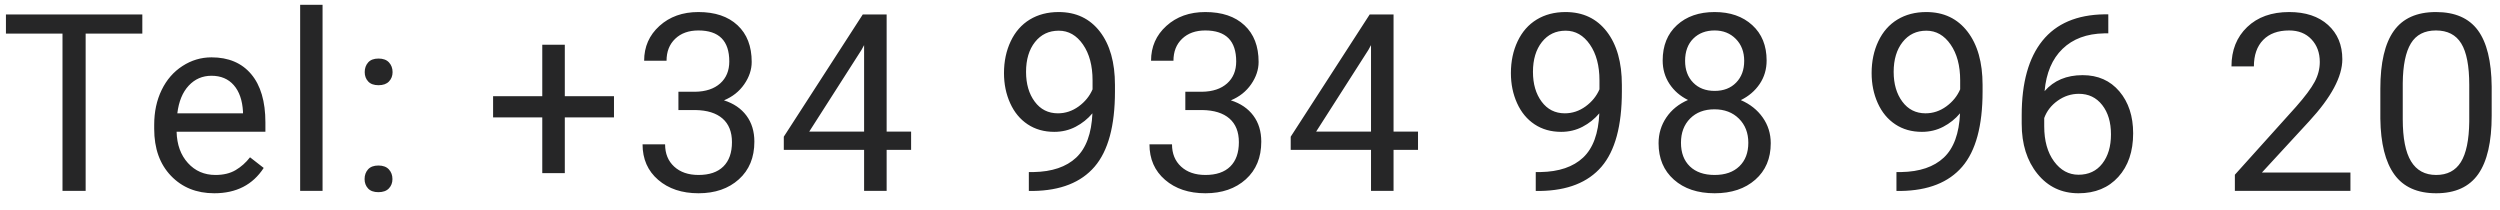 <?xml version="1.0" encoding="UTF-8"?>
<svg width="131px" height="11px" viewBox="0 0 131 11" version="1.1" xmlns="http://www.w3.org/2000/svg" xmlns:xlink="http://www.w3.org/1999/xlink">
    <g id="Page-1" stroke="none" stroke-width="1" fill="none" fill-rule="evenodd">
        <g id="Desktop-Copy" transform="translate(-457, -262)" fill="#262627" fill-rule="nonzero">
            <path d="M461.488,272 L461.488,263.761 L464.458,263.761 L464.458,262.758 L457.311,262.758 L457.311,263.761 L460.275,263.761 L460.275,272 L461.488,272 Z M468.228,272.127 C469.379,272.127 470.243,271.685 470.818,270.8 L470.818,270.8 L470.101,270.242 C469.885,270.521 469.633,270.745 469.345,270.915 C469.058,271.084 468.706,271.168 468.292,271.168 C467.708,271.168 467.226,270.96 466.848,270.543 C466.469,270.126 466.271,269.579 466.254,268.902 L466.254,268.902 L470.907,268.902 L470.907,268.414 C470.907,267.318 470.659,266.475 470.164,265.887 C469.669,265.299 468.975,265.005 468.082,265.005 C467.536,265.005 467.03,265.156 466.562,265.459 C466.094,265.761 465.73,266.18 465.47,266.716 C465.21,267.251 465.08,267.859 465.08,268.541 L465.08,268.541 L465.08,268.756 C465.08,269.78 465.372,270.598 465.956,271.21 C466.54,271.821 467.297,272.127 468.228,272.127 Z M469.733,267.938 L466.292,267.938 C466.368,267.315 466.567,266.832 466.889,266.487 C467.211,266.142 467.608,265.97 468.082,265.97 C468.573,265.97 468.963,266.134 469.25,266.462 C469.538,266.79 469.699,267.252 469.733,267.849 L469.733,267.849 L469.733,267.938 Z M473.902,272 L473.902,262.25 L472.728,262.25 L472.728,272 L473.902,272 Z M476.834,266.465 C477.076,266.465 477.259,266.399 477.383,266.268 C477.508,266.137 477.571,265.974 477.571,265.779 C477.571,265.576 477.508,265.407 477.383,265.271 C477.259,265.136 477.076,265.068 476.834,265.068 C476.593,265.068 476.412,265.136 476.292,265.271 C476.171,265.407 476.111,265.576 476.111,265.779 C476.111,265.974 476.171,266.137 476.292,266.268 C476.412,266.399 476.593,266.465 476.834,266.465 Z M476.828,272.07 C477.069,272.07 477.252,272.004 477.377,271.873 C477.502,271.742 477.564,271.579 477.564,271.384 C477.564,271.181 477.502,271.012 477.377,270.876 C477.252,270.741 477.069,270.673 476.828,270.673 C476.587,270.673 476.406,270.741 476.285,270.876 C476.165,271.012 476.104,271.181 476.104,271.384 C476.104,271.579 476.165,271.742 476.285,271.873 C476.406,272.004 476.587,272.07 476.828,272.07 Z M486.596,271.073 L486.596,268.153 L489.173,268.153 L489.173,267.042 L486.596,267.042 L486.596,264.345 L485.415,264.345 L485.415,267.042 L482.838,267.042 L482.838,268.153 L485.415,268.153 L485.415,271.073 L486.596,271.073 Z M493.603,272.127 C494.47,272.127 495.175,271.884 495.716,271.397 C496.258,270.91 496.529,270.252 496.529,269.423 C496.529,268.885 496.39,268.431 496.113,268.058 C495.836,267.686 495.444,267.419 494.936,267.258 C495.384,267.072 495.739,266.791 495.999,266.414 C496.259,266.037 496.389,265.648 496.389,265.246 C496.389,264.425 496.142,263.784 495.647,263.323 C495.152,262.861 494.468,262.631 493.596,262.631 C492.771,262.631 492.091,262.873 491.556,263.358 C491.02,263.842 490.753,264.451 490.753,265.183 L490.753,265.183 L491.927,265.183 C491.927,264.704 492.078,264.32 492.381,264.031 C492.683,263.741 493.089,263.596 493.596,263.596 C494.675,263.596 495.215,264.137 495.215,265.221 C495.215,265.703 495.056,266.086 494.739,266.37 C494.422,266.653 493.986,266.799 493.431,266.808 L493.431,266.808 L492.549,266.808 L492.549,267.766 L493.431,267.766 C494.053,267.775 494.529,267.923 494.86,268.21 C495.19,268.498 495.355,268.911 495.355,269.448 C495.355,270.003 495.204,270.428 494.904,270.724 C494.604,271.02 494.17,271.168 493.603,271.168 C493.069,271.168 492.644,271.022 492.327,270.73 C492.009,270.438 491.851,270.049 491.851,269.562 L491.851,269.562 L490.67,269.562 C490.67,270.333 490.942,270.953 491.486,271.422 C492.03,271.892 492.735,272.127 493.603,272.127 Z M503.46,272 L503.46,269.854 L504.742,269.854 L504.742,268.896 L503.46,268.896 L503.46,262.758 L502.209,262.758 L498.071,269.163 L498.071,269.854 L502.279,269.854 L502.279,272 L503.46,272 Z M502.279,268.896 L499.404,268.896 L502.14,264.618 L502.279,264.364 L502.279,268.896 Z M511.139,272.006 C512.574,271.985 513.646,271.561 514.357,270.734 C515.068,269.906 515.424,268.593 515.424,266.795 L515.424,266.795 L515.424,266.452 C515.424,265.271 515.16,264.339 514.634,263.656 C514.107,262.973 513.386,262.631 512.472,262.631 C511.897,262.631 511.393,262.762 510.961,263.024 C510.53,263.287 510.197,263.666 509.962,264.161 C509.727,264.656 509.609,265.212 509.609,265.83 C509.609,266.406 509.717,266.931 509.933,267.407 C510.149,267.884 510.455,268.253 510.85,268.515 C511.246,268.778 511.71,268.909 512.244,268.909 C512.65,268.909 513.023,268.82 513.364,268.642 C513.705,268.464 513.998,268.229 514.243,267.938 C514.197,268.995 513.913,269.769 513.393,270.258 C512.872,270.746 512.127,270.999 511.158,271.016 L511.158,271.016 L510.911,271.016 L510.911,272.006 L511.139,272.006 Z M512.434,267.938 C511.926,267.938 511.521,267.733 511.219,267.325 C510.916,266.917 510.765,266.397 510.765,265.767 C510.765,265.119 510.921,264.598 511.234,264.202 C511.548,263.806 511.962,263.608 512.479,263.608 C512.991,263.608 513.414,263.85 513.748,264.332 C514.082,264.814 514.25,265.441 514.25,266.211 L514.25,266.211 L514.25,266.681 C514.097,267.036 513.855,267.334 513.523,267.576 C513.191,267.817 512.828,267.938 512.434,267.938 Z M520.165,272.127 C521.032,272.127 521.737,271.884 522.279,271.397 C522.82,270.91 523.091,270.252 523.091,269.423 C523.091,268.885 522.953,268.431 522.675,268.058 C522.398,267.686 522.006,267.419 521.498,267.258 C521.946,267.072 522.301,266.791 522.561,266.414 C522.821,266.037 522.951,265.648 522.951,265.246 C522.951,264.425 522.704,263.784 522.209,263.323 C521.714,262.861 521.03,262.631 520.158,262.631 C519.333,262.631 518.653,262.873 518.118,263.358 C517.582,263.842 517.315,264.451 517.315,265.183 L517.315,265.183 L518.489,265.183 C518.489,264.704 518.64,264.32 518.943,264.031 C519.245,263.741 519.651,263.596 520.158,263.596 C521.238,263.596 521.777,264.137 521.777,265.221 C521.777,265.703 521.618,266.086 521.301,266.37 C520.984,266.653 520.548,266.799 519.993,266.808 L519.993,266.808 L519.111,266.808 L519.111,267.766 L519.993,267.766 C520.616,267.775 521.092,267.923 521.422,268.21 C521.752,268.498 521.917,268.911 521.917,269.448 C521.917,270.003 521.767,270.428 521.466,270.724 C521.166,271.02 520.732,271.168 520.165,271.168 C519.632,271.168 519.206,271.022 518.889,270.73 C518.572,270.438 518.413,270.049 518.413,269.562 L518.413,269.562 L517.232,269.562 C517.232,270.333 517.504,270.953 518.048,271.422 C518.592,271.892 519.297,272.127 520.165,272.127 Z M530.022,272 L530.022,269.854 L531.304,269.854 L531.304,268.896 L530.022,268.896 L530.022,262.758 L528.772,262.758 L524.633,269.163 L524.633,269.854 L528.841,269.854 L528.841,272 L530.022,272 Z M528.841,268.896 L525.966,268.896 L528.702,264.618 L528.841,264.364 L528.841,268.896 Z M537.701,272.006 C539.136,271.985 540.209,271.561 540.92,270.734 C541.63,269.906 541.986,268.593 541.986,266.795 L541.986,266.795 L541.986,266.452 C541.986,265.271 541.723,264.339 541.196,263.656 C540.669,262.973 539.948,262.631 539.034,262.631 C538.459,262.631 537.955,262.762 537.524,263.024 C537.092,263.287 536.759,263.666 536.524,264.161 C536.289,264.656 536.171,265.212 536.171,265.83 C536.171,266.406 536.279,266.931 536.495,267.407 C536.711,267.884 537.017,268.253 537.412,268.515 C537.808,268.778 538.273,268.909 538.806,268.909 C539.212,268.909 539.585,268.82 539.926,268.642 C540.267,268.464 540.56,268.229 540.805,267.938 C540.759,268.995 540.475,269.769 539.955,270.258 C539.434,270.746 538.689,270.999 537.72,271.016 L537.72,271.016 L537.473,271.016 L537.473,272.006 L537.701,272.006 Z M538.996,267.938 C538.488,267.938 538.083,267.733 537.781,267.325 C537.478,266.917 537.327,266.397 537.327,265.767 C537.327,265.119 537.483,264.598 537.796,264.202 C538.11,263.806 538.524,263.608 539.041,263.608 C539.553,263.608 539.976,263.85 540.31,264.332 C540.644,264.814 540.812,265.441 540.812,266.211 L540.812,266.211 L540.812,266.681 C540.659,267.036 540.417,267.334 540.085,267.576 C539.753,267.817 539.39,267.938 538.996,267.938 Z M546.848,272.127 C547.728,272.127 548.438,271.89 548.977,271.416 C549.517,270.942 549.787,270.305 549.787,269.505 C549.787,269.002 549.646,268.551 549.364,268.153 C549.083,267.756 548.701,267.453 548.219,267.246 C548.633,267.042 548.962,266.761 549.206,266.401 C549.449,266.042 549.571,265.631 549.571,265.17 C549.571,264.391 549.32,263.773 548.818,263.316 C548.317,262.859 547.66,262.631 546.848,262.631 C546.031,262.631 545.373,262.859 544.873,263.316 C544.374,263.773 544.124,264.391 544.124,265.17 C544.124,265.627 544.243,266.035 544.48,266.395 C544.717,266.755 545.041,267.036 545.451,267.239 C544.969,267.447 544.591,267.751 544.318,268.153 C544.045,268.555 543.909,269.006 543.909,269.505 C543.909,270.301 544.176,270.937 544.712,271.413 C545.247,271.889 545.959,272.127 546.848,272.127 Z M546.848,266.763 C546.378,266.763 546.002,266.618 545.721,266.328 C545.439,266.038 545.299,265.659 545.299,265.189 C545.299,264.698 545.442,264.31 545.727,264.024 C546.013,263.739 546.386,263.596 546.848,263.596 C547.296,263.596 547.666,263.744 547.958,264.04 C548.25,264.336 548.396,264.719 548.396,265.189 C548.396,265.659 548.256,266.038 547.974,266.328 C547.693,266.618 547.317,266.763 546.848,266.763 Z M546.848,271.168 C546.293,271.168 545.86,271.018 545.549,270.718 C545.238,270.417 545.083,270.005 545.083,269.48 C545.083,268.955 545.243,268.532 545.562,268.21 C545.882,267.889 546.306,267.728 546.835,267.728 C547.364,267.728 547.792,267.891 548.12,268.217 C548.448,268.543 548.612,268.964 548.612,269.48 C548.612,270 548.456,270.412 548.142,270.715 C547.829,271.017 547.398,271.168 546.848,271.168 Z M556.602,272.006 C558.037,271.985 559.11,271.561 559.821,270.734 C560.532,269.906 560.887,268.593 560.887,266.795 L560.887,266.795 L560.887,266.452 C560.887,265.271 560.624,264.339 560.097,263.656 C559.57,262.973 558.85,262.631 557.935,262.631 C557.36,262.631 556.856,262.762 556.425,263.024 C555.993,263.287 555.66,263.666 555.425,264.161 C555.19,264.656 555.073,265.212 555.073,265.83 C555.073,266.406 555.181,266.931 555.396,267.407 C555.612,267.884 555.918,268.253 556.314,268.515 C556.709,268.778 557.174,268.909 557.707,268.909 C558.113,268.909 558.487,268.82 558.827,268.642 C559.168,268.464 559.461,268.229 559.706,267.938 C559.66,268.995 559.376,269.769 558.856,270.258 C558.335,270.746 557.591,270.999 556.622,271.016 L556.622,271.016 L556.374,271.016 L556.374,272.006 L556.602,272.006 Z M557.897,267.938 C557.39,267.938 556.984,267.733 556.682,267.325 C556.379,266.917 556.228,266.397 556.228,265.767 C556.228,265.119 556.385,264.598 556.698,264.202 C557.011,263.806 557.426,263.608 557.942,263.608 C558.454,263.608 558.877,263.85 559.211,264.332 C559.546,264.814 559.713,265.441 559.713,266.211 L559.713,266.211 L559.713,266.681 C559.56,267.036 559.318,267.334 558.986,267.576 C558.654,267.817 558.291,267.938 557.897,267.938 Z M565.914,272.127 C566.786,272.127 567.481,271.841 567.999,271.27 C568.517,270.699 568.777,269.937 568.777,268.985 C568.777,268.088 568.536,267.356 568.056,266.789 C567.576,266.222 566.934,265.938 566.13,265.938 C565.287,265.938 564.623,266.217 564.136,266.776 C564.221,265.824 564.534,265.085 565.076,264.561 C565.618,264.036 566.345,263.765 567.259,263.748 L567.259,263.748 L567.475,263.748 L567.475,262.751 L567.266,262.751 C565.831,262.773 564.751,263.233 564.025,264.132 C563.3,265.031 562.937,266.332 562.937,268.033 L562.937,268.033 L562.937,268.483 C562.937,269.554 563.212,270.429 563.762,271.108 C564.312,271.787 565.029,272.127 565.914,272.127 Z M565.914,271.156 C565.402,271.156 564.974,270.923 564.632,270.458 C564.289,269.992 564.117,269.378 564.117,268.617 L564.117,268.617 L564.117,268.185 C564.249,267.821 564.483,267.519 564.822,267.277 C565.161,267.036 565.531,266.916 565.933,266.916 C566.441,266.916 566.848,267.111 567.155,267.503 C567.462,267.894 567.615,268.407 567.615,269.042 C567.615,269.673 567.464,270.182 567.161,270.572 C566.859,270.961 566.443,271.156 565.914,271.156 Z M580.163,272 L580.163,271.042 L575.523,271.042 L577.998,268.356 C579.158,267.1 579.738,266.016 579.738,265.106 C579.738,264.357 579.488,263.758 578.989,263.307 C578.489,262.856 577.81,262.631 576.951,262.631 C576.033,262.631 575.3,262.893 574.751,263.418 C574.203,263.943 573.929,264.63 573.929,265.481 L573.929,265.481 L575.104,265.481 C575.104,264.889 575.266,264.426 575.589,264.094 C575.913,263.762 576.367,263.596 576.951,263.596 C577.438,263.596 577.827,263.75 578.119,264.059 C578.411,264.368 578.557,264.764 578.557,265.246 C578.557,265.606 578.467,265.954 578.287,266.29 C578.107,266.627 577.78,267.064 577.306,267.601 L577.306,267.601 L574.107,271.156 L574.107,272 L580.163,272 Z M584.656,272.127 C585.655,272.127 586.389,271.793 586.859,271.124 C587.329,270.455 587.564,269.433 587.564,268.058 L587.564,268.058 L587.564,266.535 C587.551,265.206 587.31,264.223 586.84,263.586 C586.37,262.949 585.638,262.631 584.644,262.631 C583.641,262.631 582.904,262.961 582.435,263.621 C581.965,264.281 581.73,265.291 581.73,266.649 L581.73,266.649 L581.73,268.217 C581.747,269.516 581.992,270.492 582.466,271.146 C582.94,271.8 583.67,272.127 584.656,272.127 Z M584.656,271.168 C584.068,271.168 583.629,270.93 583.339,270.454 C583.049,269.978 582.904,269.241 582.904,268.242 L582.904,268.242 L582.904,266.363 C582.913,265.424 583.055,264.728 583.33,264.275 C583.605,263.822 584.043,263.596 584.644,263.596 C585.249,263.596 585.691,263.823 585.97,264.278 C586.25,264.733 586.389,265.458 586.389,266.452 L586.389,266.452 L586.389,268.375 C586.377,269.34 586.229,270.047 585.948,270.496 C585.667,270.944 585.236,271.168 584.656,271.168 Z" id="Tel:+34934989620"></path>
        </g>
    </g>
</svg>